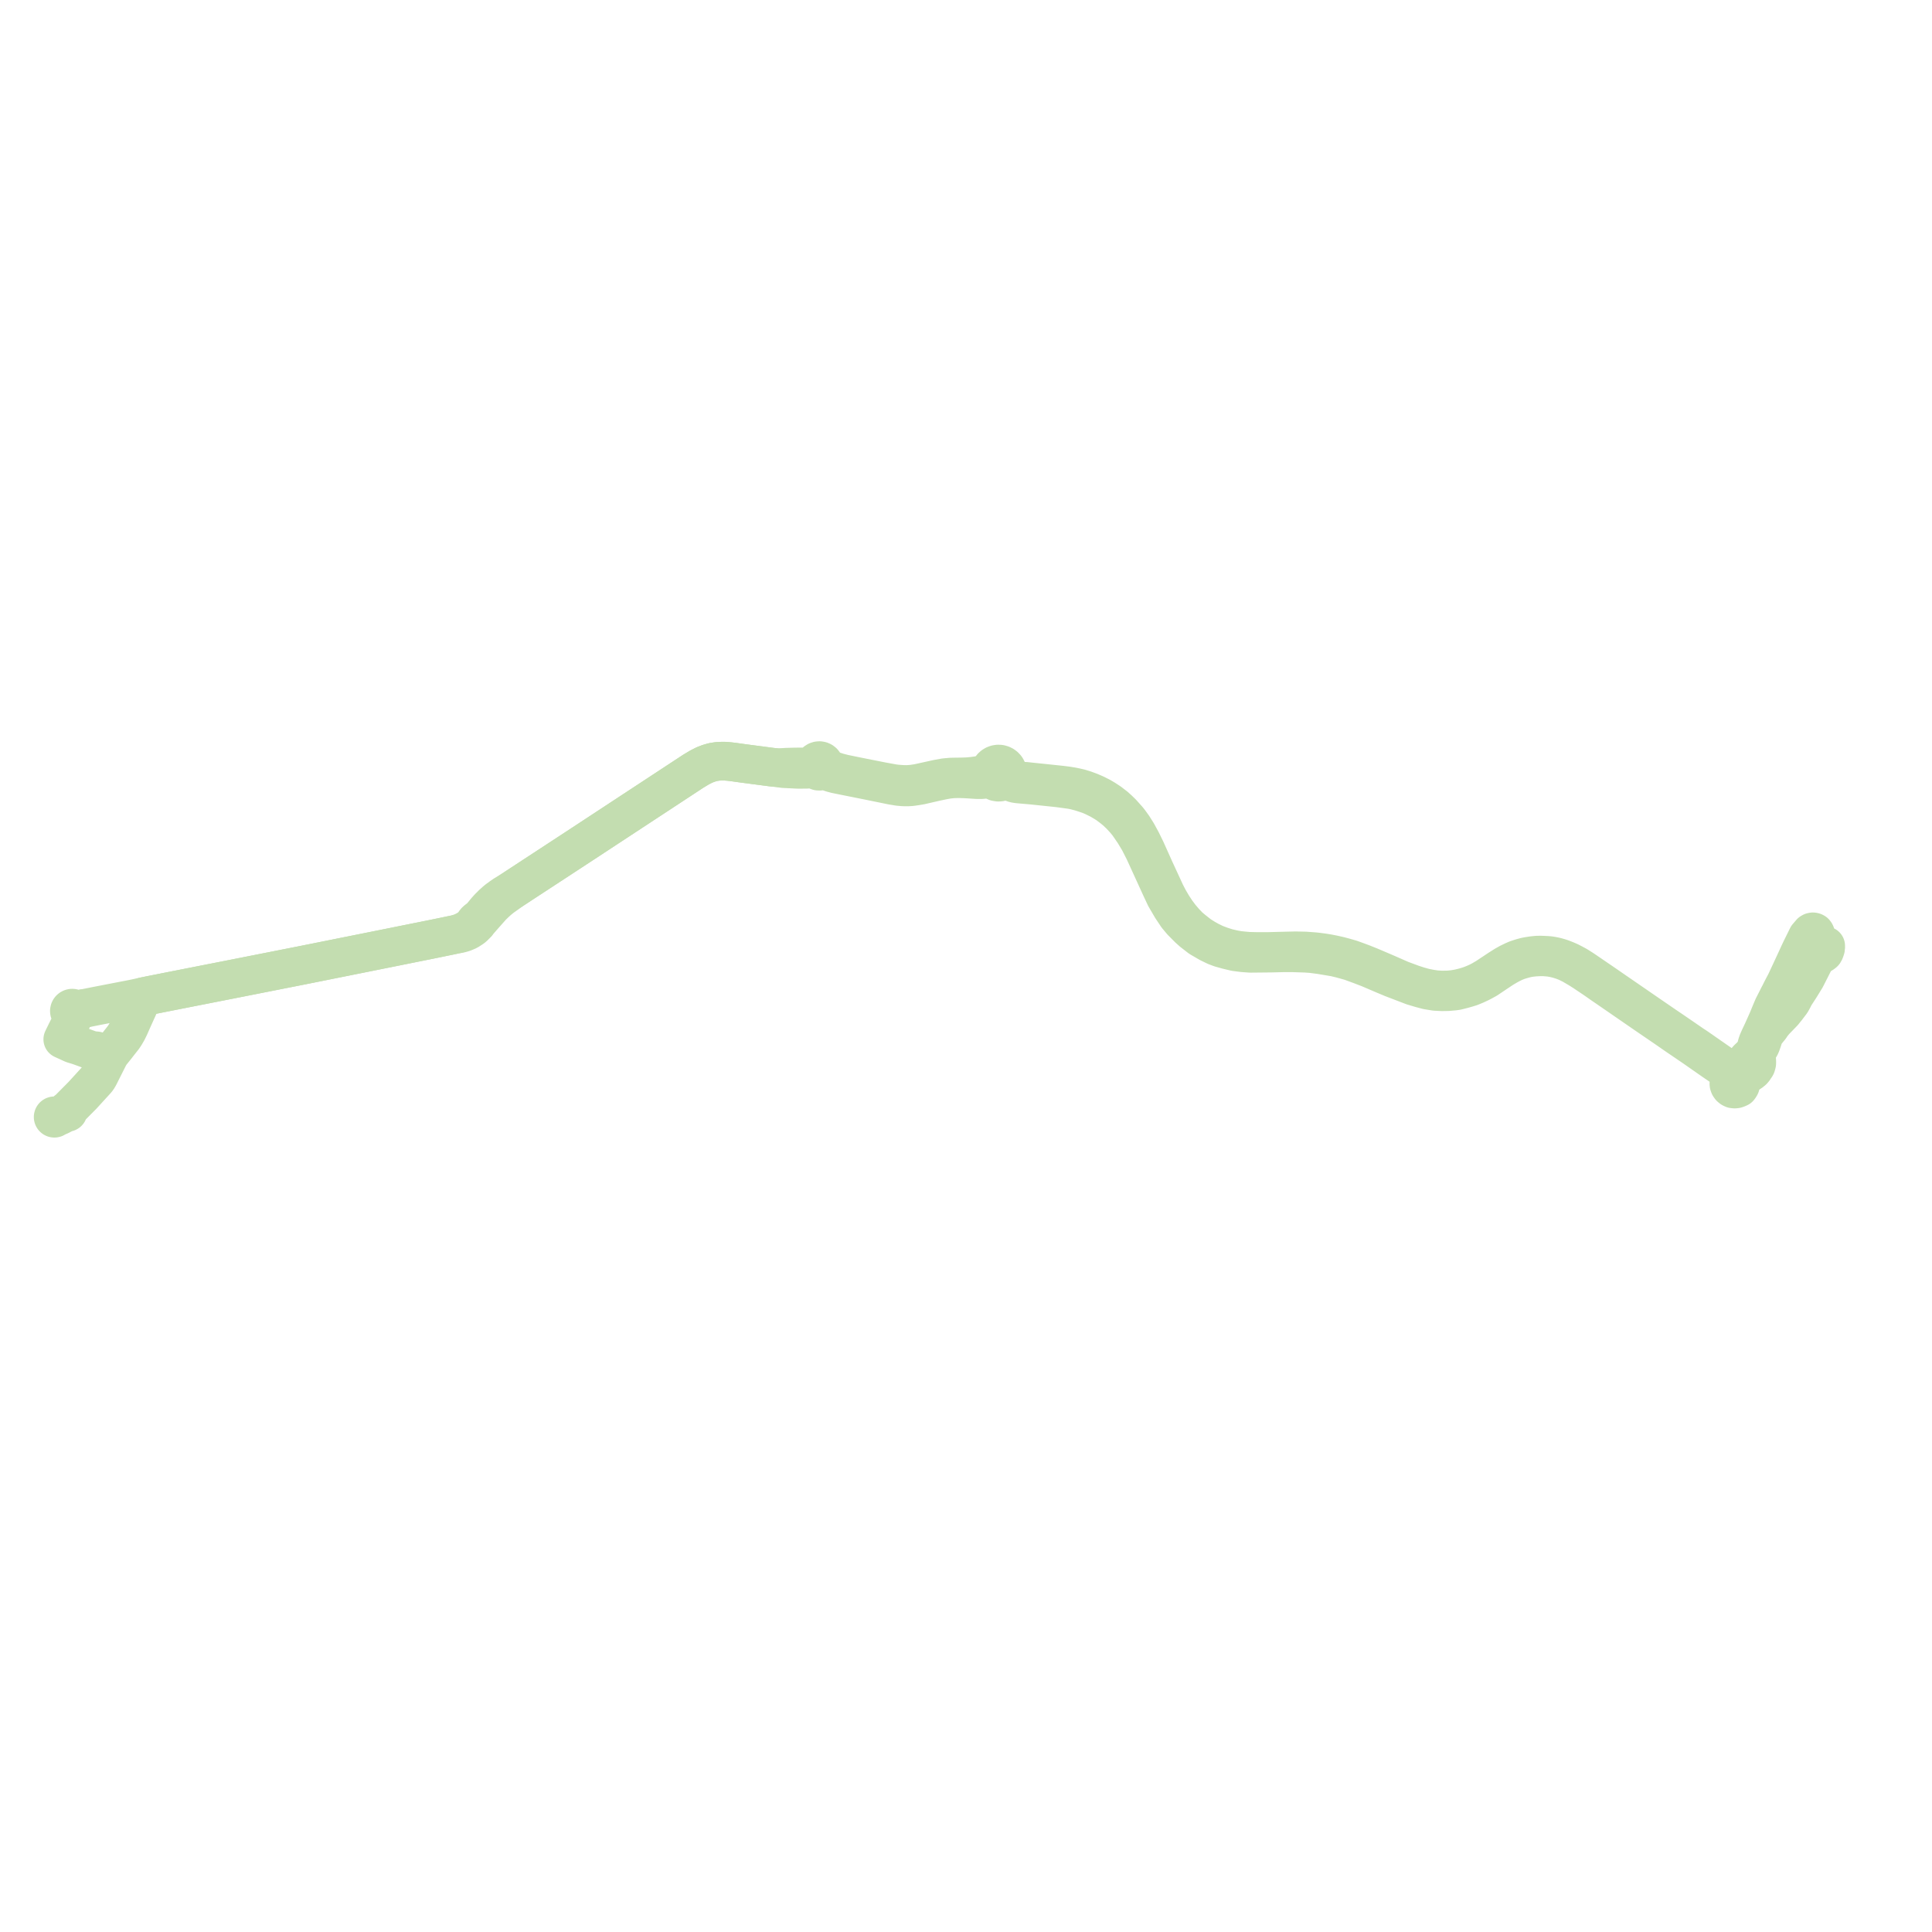     
<svg width="727.04" height="727.04" version="1.1"
     xmlns="http://www.w3.org/2000/svg">

  <title>Plan de ligne</title>
  <desc>Du 2012-09-03 au 9999-01-01</desc>

<path d='M 31.564 379.515 L 30.654 379.688 L 28.875 379.786 L 28.395 379.778 L 27.995 379.737 L 27.833 379.59 L 27.645 379.478 L 27.365 379.391 L 27.072 379.382 L 26.788 379.451 L 26.59 379.554 L 26.417 379.694 L 26.277 379.867 L 26.175 380.064 L 26.101 380.395 L 26.134 380.733 L 26.269 381.043 L 26.455 381.263 L 26.691 381.426 L 26.97 381.824 L 27.144 382.153 L 27.191 382.56 L 27.215 383.383 L 26.602 384.898 L 26.249 385.769 L 24.821 388.637 L 23.617 391.109 L 27.374 392.825 L 29.668 393.528 L 31.866 394.326 L 34.789 395.388 L 35.259 395.409 L 35.766 395.391 L 36.352 395.446 L 41.04 397.445 L 40.818 397.887 L 39.933 399.647 L 37.365 404.755 L 37.24 404.984 L 36.661 405.975 L 36.12 406.619 L 31.011 412.215 L 28.144 415.104 L 25.799 417.466 L 25.593 417.803 L 25.496 417.998 L 25.386 417.943 L 25.263 417.929 L 25.143 417.957 L 25.041 418.026 L 24.975 418.113 L 24.94 418.217 L 24.937 418.326 L 24.969 418.43 L 25.031 418.52 L 24.76 418.67 L 24.316 418.932 L 22.495 419.881 L 21.813 420.168 L 21.1 420.105 L 20.822 420.062 L 20.705 419.959 L 20.561 419.9 L 20.405 419.892 L 20.256 419.936 L 20.13 420.027 L 20.042 420.153 L 20 420.302 L 20.003 420.425 L 20.04 420.544 L 20.107 420.648 L 20.199 420.732 L 20.333 420.795 L 20.481 420.812 L 20.627 420.782 L 20.755 420.706 L 20.853 420.595 L 21.813 420.168 L 22.495 419.881 L 24.316 418.932 L 24.76 418.67 L 25.031 418.52 L 25.133 418.594 L 25.255 418.628 L 25.381 418.616 L 25.495 418.56 L 25.581 418.468 L 25.629 418.351 L 25.636 418.252 L 25.614 418.155 L 25.566 418.068 L 25.496 417.998 L 25.593 417.803 L 25.799 417.466 L 27.509 415.743 L 31.011 412.215 L 36.12 406.619 L 36.661 405.975 L 37.24 404.984 L 37.365 404.755 L 40.818 397.887 L 41.04 397.445 L 41.266 397.078 L 41.654 396.448 L 41.969 396.056 L 42.567 395.312 L 43.668 393.94 L 44.645 392.682 L 46.401 390.455 L 47.07 389.449 L 47.899 388.034 L 48.76 386.27 L 49.869 383.753 L 52.022 378.992 L 52.538 377.829 L 53.807 375.382 L 54.016 375.051 L 54.731 374.904 L 56.466 374.548 L 58.648 374.115 L 62.677 373.315 L 70.509 371.769 L 85.986 368.726 L 114.003 363.192 L 148.478 356.279 L 150.805 355.805 L 154.381 355.087 L 154.448 355.074 L 156.343 354.693 L 162.395 353.479 L 163.353 353.281 L 168.86 352.15 L 171.835 351.525 L 172.784 351.396 L 173.646 351.181 L 174.576 350.898 L 175.087 350.688 L 176.13 350.24 L 177.294 349.49 L 177.824 349.148 L 178.381 348.665 L 179.556 347.486 L 179.873 347.011 L 181.846 344.748 L 183.222 343.195 L 184.645 341.591 L 185.217 340.958 L 186.455 339.763 L 187.546 338.776 L 188.844 337.72 L 192.844 334.854 L 196.014 332.772 L 196.48 332.466 L 218.945 317.766 L 228.559 311.452 L 230.516 310.167 L 244.673 300.87 L 253.014 295.392 L 254.975 294.104 L 260.92 290.2 L 263.241 288.811 L 265.158 287.833 L 266.746 287.235 L 268.303 286.78 L 270.048 286.51 L 271.849 286.425 L 272.863 286.443 L 274.533 286.585 L 276.135 286.78 L 279.83 287.295 L 290.467 288.692 L 293.096 288.951 L 294.788 289.245 L 300.116 289.509 L 302.05 289.507 L 303.262 289.505 L 305.025 289.402 L 305.782 289.423 L 306.326 289.431 L 306.718 289.465 L 307 289.758 L 307.334 289.987 L 307.905 290.195 L 308.511 290.223 L 309.034 290.097 L 309.504 289.835 L 310.303 289.961 L 310.984 290.178 L 312.998 290.865 L 314.533 291.276 L 316.952 291.769 L 321.055 292.591 L 327.083 293.8 L 331.046 294.608 L 335.731 295.564 L 338.135 295.959 L 339.894 296.116 L 341.519 296.139 L 342.949 296.049 L 344.447 295.84 L 346.394 295.519 L 352.159 294.196 L 354.96 293.606 L 356.674 293.301 L 358.15 293.129 L 359.37 293.061 L 361.062 293.046 L 363.181 293.106 L 367.715 293.393 L 369.269 293.397 L 370.782 293.263 L 371.763 293.166 L 372.234 293.166 L 372.905 293.222 L 373.293 293.277 L 373.982 293.838 L 374.793 294.204 L 375.671 294.349 L 376.388 294.299 L 377.078 294.1 L 377.711 293.762 L 378.406 293.698 L 379.226 293.841 L 380.409 294.323 L 381.854 294.818 L 382.938 294.991 L 384.543 295.14 L 388.492 295.484 L 391.225 295.77 L 398.246 296.504 L 402.304 297.057 L 403.205 297.18 L 404.622 297.471 L 407.267 298.201 L 409.794 299.042 L 411.621 299.819 L 413.975 300.989 L 416.644 302.6 L 418.474 303.979 L 419.926 305.151 L 421.61 306.753 L 423.256 308.536 L 424.5 310.043 L 426.743 313.302 L 428.68 316.528 L 430.601 320.308 L 431.43 322.123 L 433.962 327.66 L 436.945 334.186 L 438.536 337.571 L 440.897 341.608 L 442.968 344.711 L 444.707 346.785 L 447.263 349.358 L 448.469 350.442 L 448.72 350.667 L 451.579 352.888 L 455.004 354.876 L 457.405 356.038 L 459.31 356.753 L 461.9 357.478 L 464.836 358.174 L 467.687 358.541 L 470.535 358.748 L 478.297 358.669 L 483.194 358.551 L 486.768 358.567 L 491.294 358.714 L 493.506 358.866 L 496.876 359.306 L 500.592 359.926 L 502.26 360.206 L 504.365 360.707 L 505.952 361.136 L 508.227 361.78 L 511.403 362.94 L 511.754 363.068 L 515.179 364.38 L 520.415 366.625 L 523.913 368.088 L 528.488 369.841 L 531.633 371.045 L 534.645 371.945 L 537.113 372.598 L 540.076 373.082 L 542.642 373.211 L 544.753 373.181 L 547.161 372.974 L 548.271 372.815 L 550.363 372.285 L 551.954 371.841 L 553.419 371.393 L 555.275 370.629 L 557.114 369.768 L 558.036 369.281 L 559.558 368.444 L 563.036 366.106 L 565.582 364.413 L 567.431 363.326 L 568.715 362.643 L 570.003 362.03 L 571.145 361.566 L 572.392 361.171 L 573.687 360.805 L 574.84 360.532 L 576.031 360.33 L 577.671 360.155 L 579.782 360.061 L 581.047 360.072 L 581.869 360.146 L 583.294 360.266 L 584.99 360.58 L 586.405 360.932 L 587.94 361.421 L 589.455 361.997 L 591.476 362.976 L 594.174 364.556 L 596.023 365.721 L 597.764 366.897 L 599.454 368.02 L 601.2 369.223 L 601.953 369.755 L 602.534 370.165 L 606.225 372.699 L 609.831 375.185 L 619.083 381.562 L 626.847 386.868 L 630.886 389.669 L 637.492 394.166 L 637.571 394.22 L 637.918 394.462 L 639.223 395.374 L 644.35 398.958 L 648.94 402.097 L 651.611 403.939 L 652.003 404.232 L 652.526 404.623 L 653.141 405.082 L 654.237 405.912 L 654.637 406.334 L 654.899 406.779 L 655.049 407.227 L 655.071 407.661 L 655.023 408.209 L 654.918 408.554 L 654.716 408.92 L 654.399 409.354 L 653.757 409.63 L 653.278 409.787 L 652.702 409.832 L 652.118 409.756 L 651.571 409.48 L 651.137 409.106 L 650.807 408.62 L 650.62 408.082 L 650.59 407.537 L 650.627 407.103 L 650.755 406.692 L 651.159 406.162 L 651.683 405.452 L 652.161 404.984 L 652.526 404.623 L 652.654 404.497 L 652.982 404.173 L 653.124 404.033 L 653.437 403.724 L 654.175 402.987 L 656.062 400.666 L 656.406 400.107 L 657.653 398.563 L 658.522 397.739 L 660.351 396.172 L 660.91 395.615 L 661.141 395.384 L 661.497 395.028 L 662.141 394.154 L 662.605 393.295 L 663.164 391.743 L 663.571 390.479 L 664.185 388.968 L 664.604 388.347 L 664.974 387.993 L 666.147 386.558 L 666.69 385.717 L 667.066 385.235 L 667.875 384.259 L 670.102 381.958 L 671.09 380.937 L 671.913 379.906 L 672.333 379.398 L 674.056 377.123 L 674.345 376.6 L 674.776 375.82 L 675.318 374.722 L 675.542 374.378 L 676.937 372.226 L 677.455 371.426 L 678.162 370.274 L 679.554 368.003 L 683.091 361.028 L 683.724 360.085 L 684.336 359.764 L 684.643 359.529 L 685.718 358.941 L 686.126 358.658 L 686.356 358.46 L 686.522 358.213 L 686.652 357.932 L 686.976 357.014' fill='transparent' stroke='#c3ddb0' stroke-linecap='round' stroke-linejoin='round' stroke-width='14.541'/><path d='M 687.04 355.934 L 686.516 357.405 L 686.274 357.889 L 686.008 358.125 L 685.791 358.223 L 685.566 358.281 L 685.345 358.271 L 685.168 358.221 L 684.956 358.132 L 684.835 358.083 L 684.535 357.897 L 684.198 357.688 L 683.87 357.524 L 683.49 357.336 L 683.175 357.283 L 682.861 357.134 L 682.221 356.402 L 682.172 356.05 L 682.232 355.647 L 682.336 355.206 L 682.481 354.843 L 683.369 352.618 L 683.322 351.95 L 683.272 351.517 L 683.111 351.162 L 682.906 350.887 L 682.608 350.725 L 682.22 350.654 L 681.83 350.726 L 681.474 350.925 L 681.007 351.479 L 680.167 352.455 L 677.89 357.069 L 677.001 358.928 L 676.398 360.252 L 676.211 360.675 L 675.544 362.11 L 672.064 369.588 L 670.722 372.144 L 669.647 374.274 L 669.453 374.627 L 667.262 378.947 L 666.914 379.77 L 666.327 381.158 L 665.261 383.765 L 664.058 386.46 L 663.264 388.22 L 662.152 390.57 L 661.534 391.987 L 661.235 392.842 L 661.052 393.504 L 660.92 394.371 L 660.91 395.615 L 660.909 395.671 L 660.933 396.94 L 661.107 399.471 L 661.096 400.132 L 660.976 400.64 L 660.838 401.089 L 660.591 401.5 L 660.263 401.906 L 660.044 402.31 L 659.552 402.88 L 658.828 403.464 L 658.098 403.895 L 657.616 404.07 L 657.161 404.236 L 656.228 404.451 L 655.448 404.514 L 654.577 404.487 L 653.781 404.276 L 653.156 404.048 L 653.124 404.033 L 652.533 403.745 L 652.051 403.51 L 650.774 402.628 L 649.247 401.582 L 644.806 398.503 L 639.719 394.964 L 638.277 393.961 L 637.573 393.501 L 636.814 393.004 L 632.824 390.257 L 629.344 387.874 L 626.119 385.687 L 619.392 381.071 L 606.54 372.221 L 602.87 369.687 L 602.282 369.288 L 601.519 368.77 L 596.239 365.16 L 595.173 364.458 L 593.496 363.401 L 591.987 362.59 L 590.602 361.877 L 589.408 361.361 L 587.736 360.7 L 586.776 360.393 L 585.655 360.076 L 584.873 359.897 L 583.933 359.719 L 583.018 359.584 L 582.181 359.514 L 580.8 359.448 L 579.595 359.407 L 578.314 359.437 L 576.72 359.601 L 575.316 359.814 L 574.099 360.039 L 572.613 360.442 L 570.71 361.059 L 569.468 361.604 L 567.884 362.37 L 566.255 363.285 L 564.039 364.686 L 559.363 367.79 L 557.227 369.034 L 555.967 369.662 L 554.915 370.13 L 553.485 370.705 L 552.358 371.093 L 550.714 371.568 L 548.835 372.02 L 546.873 372.349 L 544.934 372.528 L 542.56 372.558 L 540.388 372.438 L 538.352 372.132 L 536.121 371.692 L 533.897 371.079 L 531.568 370.324 L 528.504 369.19 L 527.248 368.725 L 521.317 366.124 L 517.315 364.418 L 515.552 363.667 L 512.872 362.591 L 511.2 361.969 L 510.608 361.749 L 508.348 360.932 L 505.996 360.255 L 503.945 359.711 L 501.761 359.22 L 499.828 358.842 L 498.115 358.558 L 495.985 358.274 L 494.862 358.148 L 493.635 358.048 L 491.155 357.872 L 487.539 357.794 L 483.921 357.879 L 477.303 358.048 L 475.424 358.055 L 472.569 358.043 L 469.883 357.98 L 467.996 357.815 L 466.154 357.621 L 464.415 357.318 L 461.789 356.71 L 459.473 355.966 L 457.341 355.156 L 455.288 354.165 L 453.537 353.191 L 451.425 351.872 L 449.113 350.043 L 448.921 349.891 L 447.478 348.682 L 445.825 346.952 L 444.222 345.08 L 442.635 342.956 L 441.256 340.859 L 439.857 338.48 L 438.62 336.107 L 434.578 327.349 L 431.214 319.859 L 429.598 316.546 L 427.897 313.435 L 426.394 311.048 L 425.082 309.236 L 424.733 308.791 L 424.462 308.449 L 422.238 305.957 L 420.98 304.729 L 419.638 303.515 L 417.498 301.875 L 415.806 300.77 L 414.269 299.854 L 412.212 298.82 L 410.258 297.976 L 408.29 297.246 L 406.45 296.673 L 404.884 296.308 L 403.386 296.005 L 401.523 295.703 L 399.515 295.451 L 392.674 294.727 L 392.213 294.679 L 388.249 294.272 L 386.061 294.032 L 385.248 293.995 L 384.084 294.012 L 383.102 293.978 L 382.077 293.833 L 381.203 293.58 L 380.214 293.143 L 379.598 292.747 L 379.309 292.435 L 379.205 292.224 L 379.06 291.947 L 379.172 291.464 L 379.214 290.969 L 379.15 290.277 L 378.947 289.611 L 378.614 289.001 L 378.244 288.55 L 377.803 288.168 L 377.303 287.868 L 376.759 287.656 L 376.187 287.538 L 375.552 287.523 L 374.925 287.625 L 374.327 287.841 L 373.78 288.163 L 373.301 288.581 L 372.843 289.184 L 372.53 289.873 L 372.01 290.32 L 371.316 290.817 L 370.37 291.239 L 369.172 291.567 L 368.049 291.829 L 366.044 292.104 L 364.11 292.285 L 362.32 292.352 L 360.037 292.389 L 358.966 292.4 L 357.76 292.434 L 356.679 292.527 L 355.484 292.643 L 352.579 293.174 L 348.738 294.025 L 345.525 294.734 L 343.294 295.078 L 341.339 295.212 L 340.018 295.194 L 338.696 295.116 L 337.525 295.026 L 336.218 294.869 L 331.905 294.077 L 323.121 292.336 L 318.47 291.385 L 317.498 291.187 L 315.349 290.627 L 313.515 290.028 L 312.549 289.656 L 311.65 289.237 L 311.075 288.877 L 310.647 288.563 L 310.31 288.269 L 310.251 287.745 L 310.056 287.255 L 309.741 286.832 L 309.326 286.506 L 308.876 286.309 L 308.391 286.227 L 307.902 286.265 L 307.436 286.421 L 306.979 286.72 L 306.62 287.132 L 306.385 287.624 L 305.684 287.974 L 305.254 288.155 L 304.732 288.343 L 304.059 288.486 L 303.137 288.587 L 299.168 288.622 L 296.158 288.707 L 294.312 288.812 L 293.096 288.951 L 290.467 288.692 L 279.83 287.295 L 276.135 286.78 L 274.533 286.585 L 272.863 286.443 L 271.849 286.425 L 270.048 286.51 L 268.303 286.78 L 266.746 287.235 L 265.158 287.833 L 263.241 288.811 L 260.92 290.2 L 255.839 293.537 L 253.014 295.392 L 244.673 300.87 L 230.516 310.167 L 228.559 311.452 L 218.945 317.766 L 196.48 332.466 L 193.65 334.324 L 192.844 334.854 L 189.616 336.827 L 188.436 337.649 L 187.229 338.536 L 186.431 339.193 L 185.225 340.277 L 184.801 340.727 L 184.286 341.231 L 183.975 341.537 L 183.286 342.302 L 182.949 342.675 L 181.491 344.451 L 180.569 345.502 L 179.898 345.929 L 179.213 346.47 L 178.846 346.864 L 177.669 348.524 L 176.957 349.053 L 176.016 349.674 L 174.774 350.38 L 173.544 350.919 L 171.835 351.525 L 170.624 351.779 L 168.86 352.15 L 163.353 353.281 L 162.395 353.479 L 156.343 354.693 L 154.448 355.074 L 154.381 355.087 L 150.805 355.805 L 148.478 356.279 L 114.003 363.192 L 110.952 363.795 L 85.986 368.726 L 70.509 371.769 L 62.677 373.315 L 56.466 374.548 L 54.731 374.904 L 54.016 375.051 L 53.532 375.161 L 50.202 375.877 L 44.888 376.905 L 43.137 377.243 L 35.875 378.652 L 31.564 379.515' fill='transparent' stroke='#c3ddb0' stroke-linecap='round' stroke-linejoin='round' stroke-width='14.541'/>
</svg>
